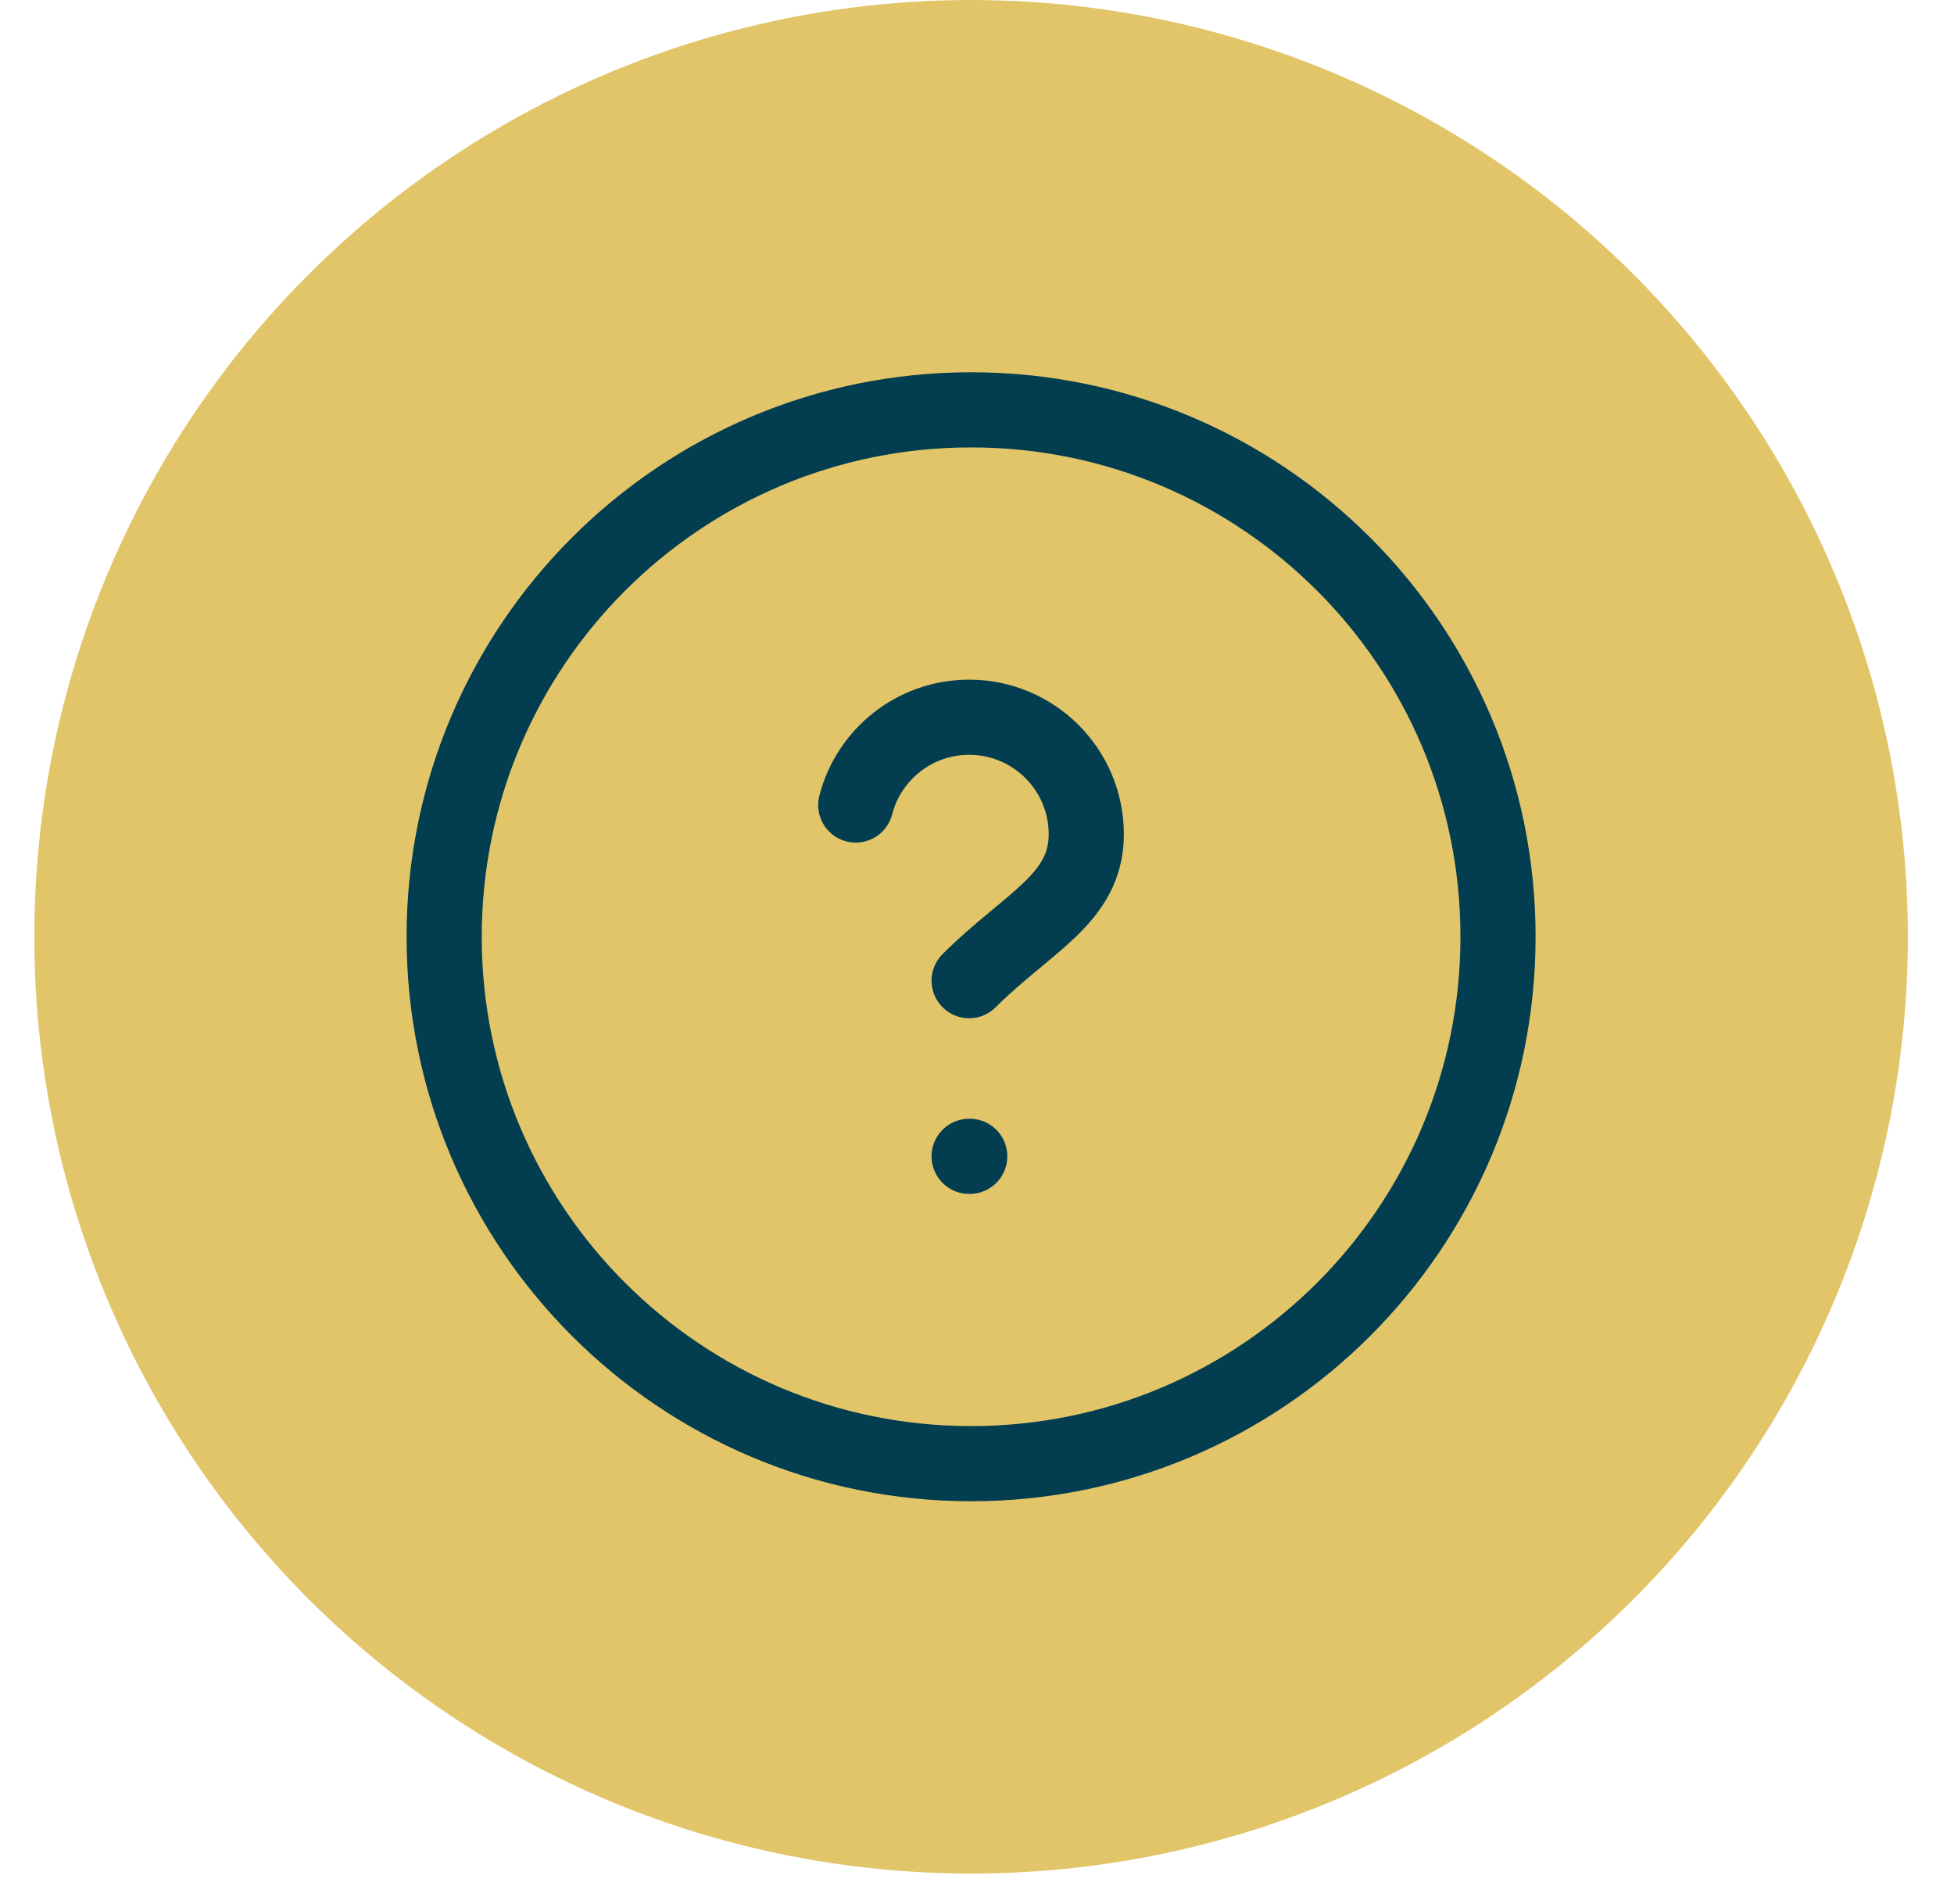 <?xml version="1.0" encoding="UTF-8"?>
<svg xmlns="http://www.w3.org/2000/svg" width="39" height="38" viewBox="0 0 39 38" fill="none">
  <circle cx="19.382" cy="18.697" r="18.697" fill="#E2C569"></circle>
  <path d="M19.343 19.573C20.512 18.405 21.681 17.942 21.681 16.652C21.681 15.361 20.634 14.315 19.343 14.315C18.255 14.315 17.34 15.059 17.08 16.067M19.343 23.079H19.355M29.899 18.697C29.899 24.505 25.19 29.213 19.382 29.213C13.574 29.213 8.865 24.505 8.865 18.697C8.865 12.888 13.574 8.18 19.382 8.18C25.19 8.18 29.899 12.888 29.899 18.697Z" stroke="#023D50" stroke-width="1.5" stroke-linecap="round"></path>
</svg>
